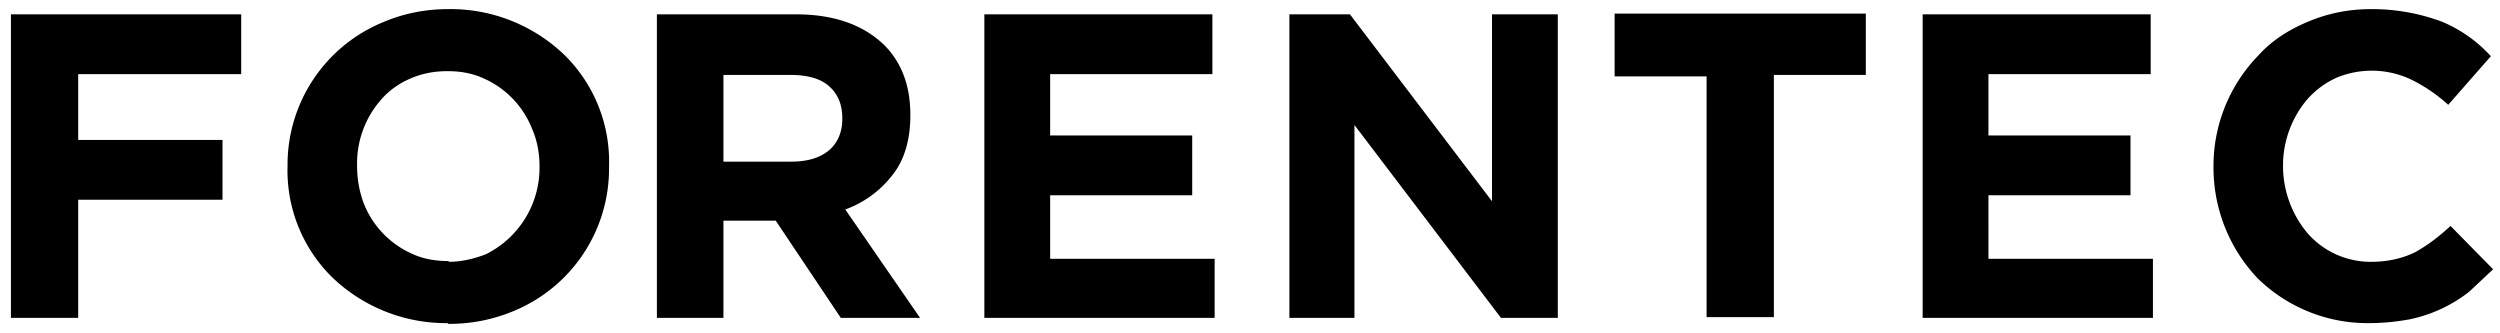 <svg xmlns="http://www.w3.org/2000/svg" xml:space="preserve" viewBox="-2.62 -2.182 599.552 79.848"><path fill="currentColor" d="M0 1.258h55.225v14.344H16.137V31.38h34.605v14.344H16.137v28.33H0V1.258zm104.712 74.053A39.454 39.454 0 0 1 77.1 64.373a35.865 35.865 0 0 1-10.759-26.716 36.937 36.937 0 0 1 23.13-34.606c4.662-1.972 9.862-3.048 15.42-3.048a39.448 39.448 0 0 1 27.792 10.937 35.859 35.859 0 0 1 10.758 26.716v.179a36.936 36.936 0 0 1-22.95 34.605 39.793 39.793 0 0 1-15.6 3.047l-.179-.176zm.179-14.704c3.228 0 6.097-.717 8.966-1.793a23.132 23.132 0 0 0 12.909-21.158c0-3.048-.538-6.097-1.793-8.965a22.05 22.05 0 0 0-11.476-12.013c-2.689-1.255-5.558-1.793-8.785-1.793s-6.097.538-8.965 1.793c-2.511 1.076-4.842 2.689-6.635 4.662a23.129 23.129 0 0 0-6.096 16.137v.18c0 3.048.537 6.095 1.613 8.964a22.051 22.051 0 0 0 11.476 12.014c2.689 1.256 5.558 1.793 8.965 1.793l-.179.179zm50.025-59.349h33.35c9.145 0 16.138 2.51 21.158 7.352 4.124 4.124 6.275 9.682 6.275 16.675v.179c0 5.917-1.435 10.758-4.304 14.345a25.106 25.106 0 0 1-11.296 8.248l17.931 25.998h-19.006l-15.6-23.309h-12.551v23.309h-15.958V1.258zm32.275 35.323c3.766 0 6.813-.896 8.965-2.689s3.228-4.482 3.228-7.531v-.179c0-3.586-1.255-6.096-3.407-7.889-2.151-1.793-5.379-2.51-9.144-2.51h-15.958v20.799h16.316zM233.45 1.258h54.687v14.344h-38.908v14.703h34.067v14.343h-34.067V59.89h39.446v14.164H233.45V1.258zm73.155 0h14.523l34.067 44.826V1.258h15.778v72.796h-13.627l-35.143-46.26v46.26h-15.6V1.258zM406.656 16.14h-22.055V1.079h60.245v14.703h-22.054v58.093h-16.137V15.961v.179zm51.817-14.882h54.688v14.344h-38.909v14.703h34.067v14.343h-34.067V59.89h39.446v14.164h-55.225V1.258zm107.043 74.053a37.646 37.646 0 0 1-26.716-10.76 38.547 38.547 0 0 1-10.579-26.536v-.358A38.013 38.013 0 0 1 538.98 11.12c3.228-3.586 7.172-6.096 11.834-8.069 4.661-1.972 9.682-3.048 15.24-3.048a47.879 47.879 0 0 1 17.033 3.048 33.167 33.167 0 0 1 11.655 8.248l-10.221 11.654a38.538 38.538 0 0 0-8.606-5.917 22.053 22.053 0 0 0-18.288-.538c-2.689 1.255-4.842 2.869-6.813 5.021a24.562 24.562 0 0 0-5.917 16.137 25.088 25.088 0 0 0 5.917 16.136 20.086 20.086 0 0 0 15.24 6.814c4.124 0 7.71-.896 10.579-2.332 2.868-1.613 5.558-3.586 8.427-6.275l10.221 10.4-5.738 5.379a34.454 34.454 0 0 1-14.344 6.635c-3.048.538-6.097.898-9.683.898z"/></svg>